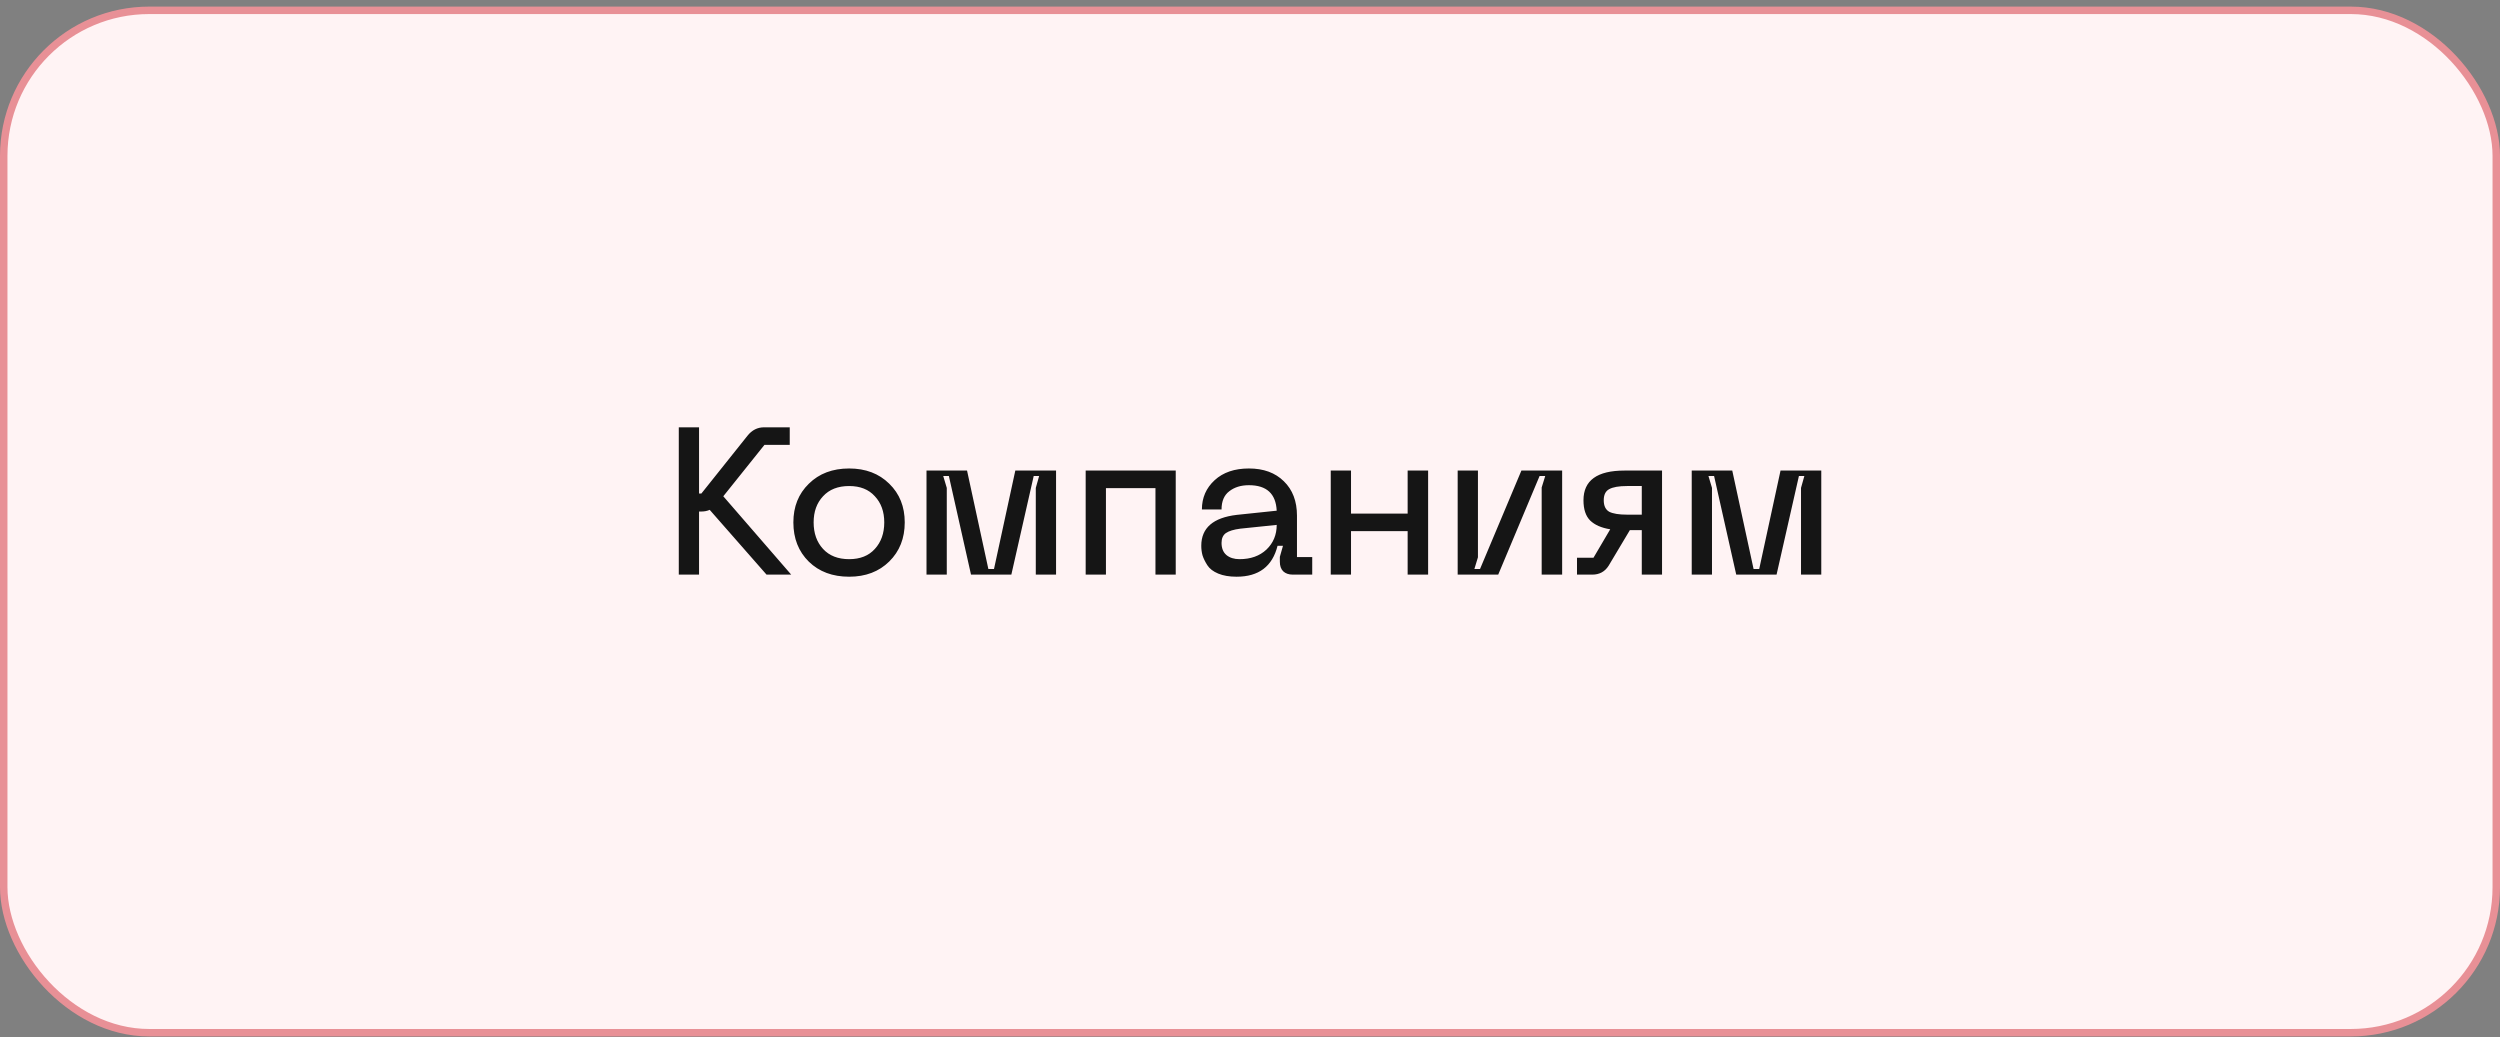 <?xml version="1.0" encoding="UTF-8"?> <svg xmlns="http://www.w3.org/2000/svg" width="335" height="139" viewBox="0 0 335 139" fill="none"><rect x="0" y="0" width="335" height="139" fill="#808080" stroke="none"/> <rect x="0.5" y="1.384" width="334" height="137" rx="19.5" fill="#FFF3F4" stroke="#E89096"></rect> <path d="M106.021 77H102.717L95.101 68.32C94.765 68.469 94.391 68.544 93.981 68.544H93.673V77H90.957V57.26H93.673V66.136H93.981L100.169 58.38C100.766 57.633 101.503 57.26 102.381 57.26H105.825V59.612H102.437L96.921 66.5L106.021 77ZM106.311 70C106.311 67.891 107.001 66.164 108.383 64.82C109.764 63.457 111.565 62.776 113.787 62.776C115.989 62.776 117.781 63.457 119.163 64.82C120.544 66.164 121.235 67.891 121.235 70C121.235 72.128 120.544 73.873 119.163 75.236C117.781 76.599 115.989 77.28 113.787 77.28C111.565 77.28 109.764 76.608 108.383 75.264C107.001 73.901 106.311 72.147 106.311 70ZM109.027 70C109.027 71.456 109.447 72.641 110.287 73.556C111.127 74.471 112.293 74.928 113.787 74.928C115.261 74.928 116.409 74.471 117.231 73.556C118.071 72.641 118.491 71.456 118.491 70C118.491 68.563 118.071 67.396 117.231 66.5C116.409 65.585 115.261 65.128 113.787 65.128C112.293 65.128 111.127 65.585 110.287 66.5C109.447 67.396 109.027 68.563 109.027 70ZM124.152 77V63.056H129.584L132.44 76.244H133.196L136.052 63.056H141.512V77H138.796V65.38L139.244 63.784H138.516L135.52 77H130.116L127.148 63.784H126.392L126.868 65.38V77H124.152ZM157.548 63.056V77H154.832V65.408H148.196V77H145.48V63.056H157.548ZM160.971 73.136C160.971 70.747 162.558 69.365 165.731 68.992L171.079 68.432C170.967 66.155 169.726 65.016 167.355 65.016C166.291 65.016 165.414 65.287 164.723 65.828C164.032 66.351 163.687 67.163 163.687 68.264H161.055C161.055 66.696 161.624 65.389 162.763 64.344C163.902 63.299 165.432 62.776 167.355 62.776C169.315 62.776 170.874 63.345 172.031 64.484C173.207 65.623 173.795 67.163 173.795 69.104V74.648H175.839V77H173.235C172.694 77 172.264 76.851 171.947 76.552C171.648 76.253 171.499 75.824 171.499 75.264V74.62L171.919 73.136H171.191C170.5 75.899 168.671 77.28 165.703 77.28C164.732 77.28 163.911 77.14 163.239 76.86C162.567 76.58 162.082 76.207 161.783 75.74C161.484 75.273 161.27 74.835 161.139 74.424C161.027 74.013 160.971 73.584 160.971 73.136ZM163.687 72.744C163.687 73.453 163.902 73.995 164.331 74.368C164.779 74.741 165.367 74.928 166.095 74.928C167.588 74.928 168.792 74.499 169.707 73.64C170.622 72.763 171.079 71.661 171.079 70.336L166.207 70.84C165.33 70.952 164.686 71.148 164.275 71.428C163.883 71.708 163.687 72.147 163.687 72.744ZM188.624 63.056H191.368V77H188.624V71.176H181.036V77H178.32V63.056H181.036V68.824H188.624V63.056ZM209.328 77H206.584V65.324L207.06 63.784H206.304L200.76 77H195.328V63.056H198.044V74.676L197.568 76.244H198.324L203.868 63.056H209.328V77ZM222.714 63.056V77H219.998V71.036H218.402L215.546 75.824C215.042 76.608 214.314 77 213.362 77H211.318V74.732H213.53L215.77 70.924C214.594 70.737 213.698 70.345 213.082 69.748C212.485 69.151 212.186 68.245 212.186 67.032C212.186 64.381 214.016 63.056 217.674 63.056H222.714ZM219.998 68.964V65.128H218.038C216.937 65.128 216.134 65.268 215.63 65.548C215.145 65.809 214.902 66.304 214.902 67.032C214.902 67.779 215.145 68.292 215.63 68.572C216.134 68.833 216.937 68.964 218.038 68.964H219.998ZM226.691 77V63.056H232.123L234.979 76.244H235.735L238.591 63.056H244.051V77H241.335V65.38L241.783 63.784H241.055L238.059 77H232.655L229.687 63.784H228.931L229.407 65.38V77H226.691Z" fill="#151515"></path> </svg> 